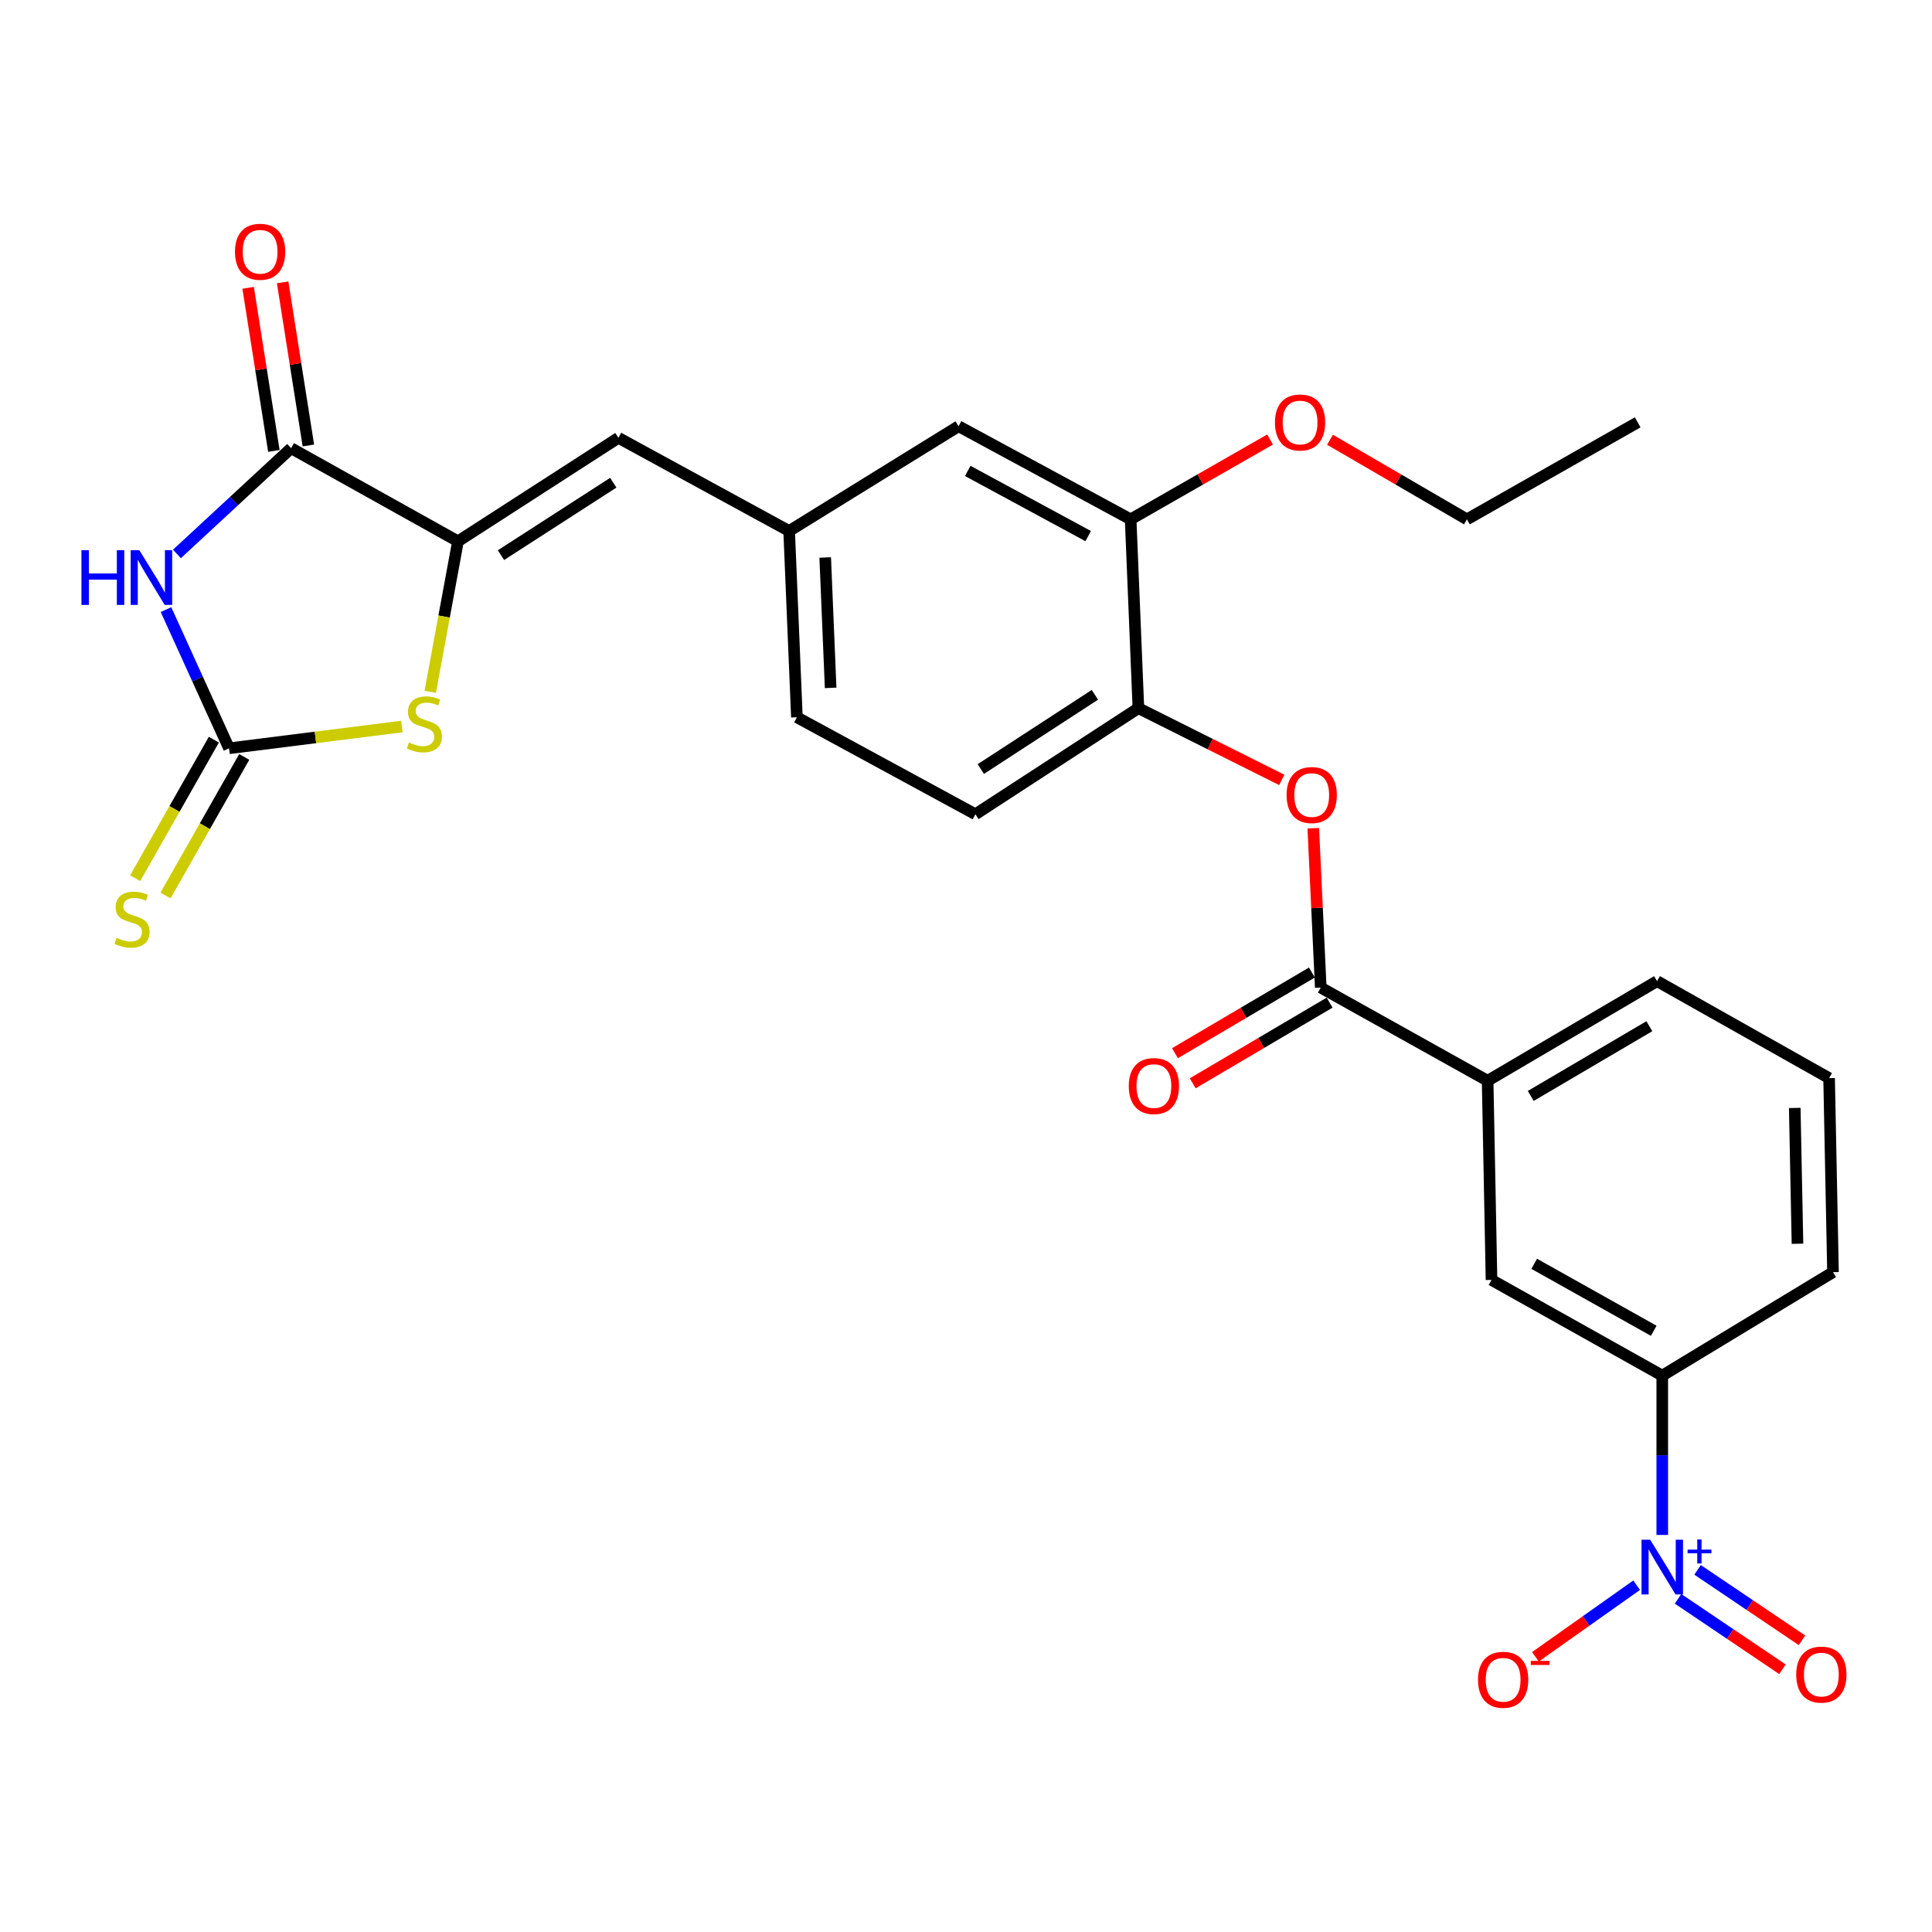 <?xml version='1.0' encoding='iso-8859-1'?>
<svg version='1.1' baseProfile='full'
              xmlns='http://www.w3.org/2000/svg'
                      xmlns:rdkit='http://www.rdkit.org/xml'
                      xmlns:xlink='http://www.w3.org/1999/xlink'
                  xml:space='preserve'
width='1000px' height='1000px' viewBox='0 0 1000 1000'>
<!-- END OF HEADER -->
<rect style='opacity:1.0;fill:#FFFFFF;stroke:none' width='1000' height='1000' x='0' y='0'> </rect>
<path class='bond-0' d='M 85.921,315.533 L 102.238,351.425' style='fill:none;fill-rule:evenodd;stroke:#0000FF;stroke-width:6px;stroke-linecap:butt;stroke-linejoin:miter;stroke-opacity:1' />
<path class='bond-0' d='M 102.238,351.425 L 118.556,387.317' style='fill:none;fill-rule:evenodd;stroke:#000000;stroke-width:6px;stroke-linecap:butt;stroke-linejoin:miter;stroke-opacity:1' />
<path class='bond-2' d='M 91.583,286.718 L 121.134,259.352' style='fill:none;fill-rule:evenodd;stroke:#0000FF;stroke-width:6px;stroke-linecap:butt;stroke-linejoin:miter;stroke-opacity:1' />
<path class='bond-2' d='M 121.134,259.352 L 150.686,231.985' style='fill:none;fill-rule:evenodd;stroke:#000000;stroke-width:6px;stroke-linecap:butt;stroke-linejoin:miter;stroke-opacity:1' />
<path class='bond-4' d='M 118.556,387.317 L 163.288,381.689' style='fill:none;fill-rule:evenodd;stroke:#000000;stroke-width:6px;stroke-linecap:butt;stroke-linejoin:miter;stroke-opacity:1' />
<path class='bond-4' d='M 163.288,381.689 L 208.019,376.061' style='fill:none;fill-rule:evenodd;stroke:#CCCC00;stroke-width:6px;stroke-linecap:butt;stroke-linejoin:miter;stroke-opacity:1' />
<path class='bond-13' d='M 110.694,382.85 L 90.321,418.71' style='fill:none;fill-rule:evenodd;stroke:#000000;stroke-width:6px;stroke-linecap:butt;stroke-linejoin:miter;stroke-opacity:1' />
<path class='bond-13' d='M 90.321,418.71 L 69.947,454.57' style='fill:none;fill-rule:evenodd;stroke:#CCCC00;stroke-width:6px;stroke-linecap:butt;stroke-linejoin:miter;stroke-opacity:1' />
<path class='bond-13' d='M 126.418,391.784 L 106.044,427.644' style='fill:none;fill-rule:evenodd;stroke:#000000;stroke-width:6px;stroke-linecap:butt;stroke-linejoin:miter;stroke-opacity:1' />
<path class='bond-13' d='M 106.044,427.644 L 85.671,463.503' style='fill:none;fill-rule:evenodd;stroke:#CCCC00;stroke-width:6px;stroke-linecap:butt;stroke-linejoin:miter;stroke-opacity:1' />
<path class='bond-1' d='M 237.047,280.179 L 150.686,231.985' style='fill:none;fill-rule:evenodd;stroke:#000000;stroke-width:6px;stroke-linecap:butt;stroke-linejoin:miter;stroke-opacity:1' />
<path class='bond-6' d='M 237.047,280.179 L 320.083,226.62' style='fill:none;fill-rule:evenodd;stroke:#000000;stroke-width:6px;stroke-linecap:butt;stroke-linejoin:miter;stroke-opacity:1' />
<path class='bond-6' d='M 259.305,287.342 L 317.43,249.851' style='fill:none;fill-rule:evenodd;stroke:#000000;stroke-width:6px;stroke-linecap:butt;stroke-linejoin:miter;stroke-opacity:1' />
<path class='bond-28' d='M 237.047,280.179 L 229.869,319.128' style='fill:none;fill-rule:evenodd;stroke:#000000;stroke-width:6px;stroke-linecap:butt;stroke-linejoin:miter;stroke-opacity:1' />
<path class='bond-28' d='M 229.869,319.128 L 222.691,358.078' style='fill:none;fill-rule:evenodd;stroke:#CCCC00;stroke-width:6px;stroke-linecap:butt;stroke-linejoin:miter;stroke-opacity:1' />
<path class='bond-17' d='M 159.617,230.576 L 152.957,188.367' style='fill:none;fill-rule:evenodd;stroke:#000000;stroke-width:6px;stroke-linecap:butt;stroke-linejoin:miter;stroke-opacity:1' />
<path class='bond-17' d='M 152.957,188.367 L 146.298,146.158' style='fill:none;fill-rule:evenodd;stroke:#FF0000;stroke-width:6px;stroke-linecap:butt;stroke-linejoin:miter;stroke-opacity:1' />
<path class='bond-17' d='M 141.754,233.394 L 135.094,191.185' style='fill:none;fill-rule:evenodd;stroke:#000000;stroke-width:6px;stroke-linecap:butt;stroke-linejoin:miter;stroke-opacity:1' />
<path class='bond-17' d='M 135.094,191.185 L 128.435,148.976' style='fill:none;fill-rule:evenodd;stroke:#FF0000;stroke-width:6px;stroke-linecap:butt;stroke-linejoin:miter;stroke-opacity:1' />
<path class='bond-3' d='M 860.385,794.49 L 860.385,753.253' style='fill:none;fill-rule:evenodd;stroke:#0000FF;stroke-width:6px;stroke-linecap:butt;stroke-linejoin:miter;stroke-opacity:1' />
<path class='bond-3' d='M 860.385,753.253 L 860.385,712.017' style='fill:none;fill-rule:evenodd;stroke:#000000;stroke-width:6px;stroke-linecap:butt;stroke-linejoin:miter;stroke-opacity:1' />
<path class='bond-14' d='M 847.123,820.505 L 820.926,839.03' style='fill:none;fill-rule:evenodd;stroke:#0000FF;stroke-width:6px;stroke-linecap:butt;stroke-linejoin:miter;stroke-opacity:1' />
<path class='bond-14' d='M 820.926,839.03 L 794.729,857.555' style='fill:none;fill-rule:evenodd;stroke:#FF0000;stroke-width:6px;stroke-linecap:butt;stroke-linejoin:miter;stroke-opacity:1' />
<path class='bond-15' d='M 868.551,827.545 L 895.569,845.774' style='fill:none;fill-rule:evenodd;stroke:#0000FF;stroke-width:6px;stroke-linecap:butt;stroke-linejoin:miter;stroke-opacity:1' />
<path class='bond-15' d='M 895.569,845.774 L 922.586,864.003' style='fill:none;fill-rule:evenodd;stroke:#FF0000;stroke-width:6px;stroke-linecap:butt;stroke-linejoin:miter;stroke-opacity:1' />
<path class='bond-15' d='M 878.666,812.554 L 905.683,830.783' style='fill:none;fill-rule:evenodd;stroke:#0000FF;stroke-width:6px;stroke-linecap:butt;stroke-linejoin:miter;stroke-opacity:1' />
<path class='bond-15' d='M 905.683,830.783 L 932.701,849.013' style='fill:none;fill-rule:evenodd;stroke:#FF0000;stroke-width:6px;stroke-linecap:butt;stroke-linejoin:miter;stroke-opacity:1' />
<path class='bond-5' d='M 683.623,511.173 L 681.688,469.929' style='fill:none;fill-rule:evenodd;stroke:#000000;stroke-width:6px;stroke-linecap:butt;stroke-linejoin:miter;stroke-opacity:1' />
<path class='bond-5' d='M 681.688,469.929 L 679.752,428.685' style='fill:none;fill-rule:evenodd;stroke:#FF0000;stroke-width:6px;stroke-linecap:butt;stroke-linejoin:miter;stroke-opacity:1' />
<path class='bond-10' d='M 683.623,511.173 L 769.995,559.397' style='fill:none;fill-rule:evenodd;stroke:#000000;stroke-width:6px;stroke-linecap:butt;stroke-linejoin:miter;stroke-opacity:1' />
<path class='bond-19' d='M 679.034,503.382 L 643.601,524.258' style='fill:none;fill-rule:evenodd;stroke:#000000;stroke-width:6px;stroke-linecap:butt;stroke-linejoin:miter;stroke-opacity:1' />
<path class='bond-19' d='M 643.601,524.258 L 608.168,545.133' style='fill:none;fill-rule:evenodd;stroke:#FF0000;stroke-width:6px;stroke-linecap:butt;stroke-linejoin:miter;stroke-opacity:1' />
<path class='bond-19' d='M 688.213,518.963 L 652.781,539.839' style='fill:none;fill-rule:evenodd;stroke:#000000;stroke-width:6px;stroke-linecap:butt;stroke-linejoin:miter;stroke-opacity:1' />
<path class='bond-19' d='M 652.781,539.839 L 617.348,560.714' style='fill:none;fill-rule:evenodd;stroke:#FF0000;stroke-width:6px;stroke-linecap:butt;stroke-linejoin:miter;stroke-opacity:1' />
<path class='bond-16' d='M 320.083,226.62 L 408.454,274.844' style='fill:none;fill-rule:evenodd;stroke:#000000;stroke-width:6px;stroke-linecap:butt;stroke-linejoin:miter;stroke-opacity:1' />
<path class='bond-7' d='M 663.434,403.671 L 626.334,385.111' style='fill:none;fill-rule:evenodd;stroke:#FF0000;stroke-width:6px;stroke-linecap:butt;stroke-linejoin:miter;stroke-opacity:1' />
<path class='bond-7' d='M 626.334,385.111 L 589.235,366.55' style='fill:none;fill-rule:evenodd;stroke:#000000;stroke-width:6px;stroke-linecap:butt;stroke-linejoin:miter;stroke-opacity:1' />
<path class='bond-8' d='M 860.385,712.017 L 772.004,662.486' style='fill:none;fill-rule:evenodd;stroke:#000000;stroke-width:6px;stroke-linecap:butt;stroke-linejoin:miter;stroke-opacity:1' />
<path class='bond-8' d='M 855.969,688.811 L 794.102,654.14' style='fill:none;fill-rule:evenodd;stroke:#000000;stroke-width:6px;stroke-linecap:butt;stroke-linejoin:miter;stroke-opacity:1' />
<path class='bond-30' d='M 860.385,712.017 L 948.756,658.468' style='fill:none;fill-rule:evenodd;stroke:#000000;stroke-width:6px;stroke-linecap:butt;stroke-linejoin:miter;stroke-opacity:1' />
<path class='bond-9' d='M 589.235,366.55 L 504.872,421.456' style='fill:none;fill-rule:evenodd;stroke:#000000;stroke-width:6px;stroke-linecap:butt;stroke-linejoin:miter;stroke-opacity:1' />
<path class='bond-9' d='M 566.716,359.63 L 507.662,398.063' style='fill:none;fill-rule:evenodd;stroke:#000000;stroke-width:6px;stroke-linecap:butt;stroke-linejoin:miter;stroke-opacity:1' />
<path class='bond-29' d='M 589.235,366.55 L 585.216,268.816' style='fill:none;fill-rule:evenodd;stroke:#000000;stroke-width:6px;stroke-linecap:butt;stroke-linejoin:miter;stroke-opacity:1' />
<path class='bond-11' d='M 769.995,559.397 L 772.004,662.486' style='fill:none;fill-rule:evenodd;stroke:#000000;stroke-width:6px;stroke-linecap:butt;stroke-linejoin:miter;stroke-opacity:1' />
<path class='bond-24' d='M 769.995,559.397 L 857.693,507.837' style='fill:none;fill-rule:evenodd;stroke:#000000;stroke-width:6px;stroke-linecap:butt;stroke-linejoin:miter;stroke-opacity:1' />
<path class='bond-24' d='M 792.315,567.253 L 853.704,531.161' style='fill:none;fill-rule:evenodd;stroke:#000000;stroke-width:6px;stroke-linecap:butt;stroke-linejoin:miter;stroke-opacity:1' />
<path class='bond-12' d='M 585.216,268.816 L 496.152,220.612' style='fill:none;fill-rule:evenodd;stroke:#000000;stroke-width:6px;stroke-linecap:butt;stroke-linejoin:miter;stroke-opacity:1' />
<path class='bond-12' d='M 563.249,277.49 L 500.904,243.747' style='fill:none;fill-rule:evenodd;stroke:#000000;stroke-width:6px;stroke-linecap:butt;stroke-linejoin:miter;stroke-opacity:1' />
<path class='bond-22' d='M 585.216,268.816 L 621.302,248.154' style='fill:none;fill-rule:evenodd;stroke:#000000;stroke-width:6px;stroke-linecap:butt;stroke-linejoin:miter;stroke-opacity:1' />
<path class='bond-22' d='M 621.302,248.154 L 657.387,227.493' style='fill:none;fill-rule:evenodd;stroke:#FF0000;stroke-width:6px;stroke-linecap:butt;stroke-linejoin:miter;stroke-opacity:1' />
<path class='bond-18' d='M 408.454,274.844 L 496.152,220.612' style='fill:none;fill-rule:evenodd;stroke:#000000;stroke-width:6px;stroke-linecap:butt;stroke-linejoin:miter;stroke-opacity:1' />
<path class='bond-21' d='M 408.454,274.844 L 412.473,371.262' style='fill:none;fill-rule:evenodd;stroke:#000000;stroke-width:6px;stroke-linecap:butt;stroke-linejoin:miter;stroke-opacity:1' />
<path class='bond-21' d='M 427.125,288.554 L 429.938,356.047' style='fill:none;fill-rule:evenodd;stroke:#000000;stroke-width:6px;stroke-linecap:butt;stroke-linejoin:miter;stroke-opacity:1' />
<path class='bond-20' d='M 504.872,421.456 L 412.473,371.262' style='fill:none;fill-rule:evenodd;stroke:#000000;stroke-width:6px;stroke-linecap:butt;stroke-linejoin:miter;stroke-opacity:1' />
<path class='bond-26' d='M 688.411,227.612 L 723.848,248.214' style='fill:none;fill-rule:evenodd;stroke:#FF0000;stroke-width:6px;stroke-linecap:butt;stroke-linejoin:miter;stroke-opacity:1' />
<path class='bond-26' d='M 723.848,248.214 L 759.285,268.816' style='fill:none;fill-rule:evenodd;stroke:#000000;stroke-width:6px;stroke-linecap:butt;stroke-linejoin:miter;stroke-opacity:1' />
<path class='bond-23' d='M 948.756,658.468 L 946.737,558.041' style='fill:none;fill-rule:evenodd;stroke:#000000;stroke-width:6px;stroke-linecap:butt;stroke-linejoin:miter;stroke-opacity:1' />
<path class='bond-23' d='M 930.373,643.767 L 928.959,573.468' style='fill:none;fill-rule:evenodd;stroke:#000000;stroke-width:6px;stroke-linecap:butt;stroke-linejoin:miter;stroke-opacity:1' />
<path class='bond-25' d='M 857.693,507.837 L 946.737,558.041' style='fill:none;fill-rule:evenodd;stroke:#000000;stroke-width:6px;stroke-linecap:butt;stroke-linejoin:miter;stroke-opacity:1' />
<path class='bond-27' d='M 759.285,268.816 L 847.656,218.603' style='fill:none;fill-rule:evenodd;stroke:#000000;stroke-width:6px;stroke-linecap:butt;stroke-linejoin:miter;stroke-opacity:1' />
<path  class='atom-0' d='M 42.159 284.786
L 45.999 284.786
L 45.999 296.826
L 60.479 296.826
L 60.479 284.786
L 64.319 284.786
L 64.319 313.106
L 60.479 313.106
L 60.479 300.026
L 45.999 300.026
L 45.999 313.106
L 42.159 313.106
L 42.159 284.786
' fill='#0000FF'/>
<path  class='atom-0' d='M 72.119 284.786
L 81.399 299.786
Q 82.319 301.266, 83.799 303.946
Q 85.279 306.626, 85.359 306.786
L 85.359 284.786
L 89.119 284.786
L 89.119 313.106
L 85.239 313.106
L 75.279 296.706
Q 74.119 294.786, 72.879 292.586
Q 71.679 290.386, 71.319 289.706
L 71.319 313.106
L 67.639 313.106
L 67.639 284.786
L 72.119 284.786
' fill='#0000FF'/>
<path  class='atom-4' d='M 854.125 796.968
L 863.405 811.968
Q 864.325 813.448, 865.805 816.128
Q 867.285 818.808, 867.365 818.968
L 867.365 796.968
L 871.125 796.968
L 871.125 825.288
L 867.245 825.288
L 857.285 808.888
Q 856.125 806.968, 854.885 804.768
Q 853.685 802.568, 853.325 801.888
L 853.325 825.288
L 849.645 825.288
L 849.645 796.968
L 854.125 796.968
' fill='#0000FF'/>
<path  class='atom-4' d='M 873.501 802.072
L 878.491 802.072
L 878.491 796.819
L 880.708 796.819
L 880.708 802.072
L 885.83 802.072
L 885.83 803.973
L 880.708 803.973
L 880.708 809.253
L 878.491 809.253
L 878.491 803.973
L 873.501 803.973
L 873.501 802.072
' fill='#0000FF'/>
<path  class='atom-5' d='M 211.646 384.318
Q 211.966 384.438, 213.286 384.998
Q 214.606 385.558, 216.046 385.918
Q 217.526 386.238, 218.966 386.238
Q 221.646 386.238, 223.206 384.958
Q 224.766 383.638, 224.766 381.358
Q 224.766 379.798, 223.966 378.838
Q 223.206 377.878, 222.006 377.358
Q 220.806 376.838, 218.806 376.238
Q 216.286 375.478, 214.766 374.758
Q 213.286 374.038, 212.206 372.518
Q 211.166 370.998, 211.166 368.438
Q 211.166 364.878, 213.566 362.678
Q 216.006 360.478, 220.806 360.478
Q 224.086 360.478, 227.806 362.038
L 226.886 365.118
Q 223.486 363.718, 220.926 363.718
Q 218.166 363.718, 216.646 364.878
Q 215.126 365.998, 215.166 367.958
Q 215.166 369.478, 215.926 370.398
Q 216.726 371.318, 217.846 371.838
Q 219.006 372.358, 220.926 372.958
Q 223.486 373.758, 225.006 374.558
Q 226.526 375.358, 227.606 376.998
Q 228.726 378.598, 228.726 381.358
Q 228.726 385.278, 226.086 387.398
Q 223.486 389.478, 219.126 389.478
Q 216.606 389.478, 214.686 388.918
Q 212.806 388.398, 210.566 387.478
L 211.646 384.318
' fill='#CCCC00'/>
<path  class='atom-8' d='M 665.942 411.509
Q 665.942 404.709, 669.302 400.909
Q 672.662 397.109, 678.942 397.109
Q 685.222 397.109, 688.582 400.909
Q 691.942 404.709, 691.942 411.509
Q 691.942 418.389, 688.542 422.309
Q 685.142 426.189, 678.942 426.189
Q 672.702 426.189, 669.302 422.309
Q 665.942 418.429, 665.942 411.509
M 678.942 422.989
Q 683.262 422.989, 685.582 420.109
Q 687.942 417.189, 687.942 411.509
Q 687.942 405.949, 685.582 403.149
Q 683.262 400.309, 678.942 400.309
Q 674.622 400.309, 672.262 403.109
Q 669.942 405.909, 669.942 411.509
Q 669.942 417.229, 672.262 420.109
Q 674.622 422.989, 678.942 422.989
' fill='#FF0000'/>
<path  class='atom-14' d='M 60.343 485.418
Q 60.663 485.538, 61.983 486.098
Q 63.303 486.658, 64.743 487.018
Q 66.223 487.338, 67.663 487.338
Q 70.343 487.338, 71.903 486.058
Q 73.463 484.738, 73.463 482.458
Q 73.463 480.898, 72.663 479.938
Q 71.903 478.978, 70.703 478.458
Q 69.503 477.938, 67.503 477.338
Q 64.983 476.578, 63.463 475.858
Q 61.983 475.138, 60.903 473.618
Q 59.863 472.098, 59.863 469.538
Q 59.863 465.978, 62.263 463.778
Q 64.703 461.578, 69.503 461.578
Q 72.783 461.578, 76.503 463.138
L 75.583 466.218
Q 72.183 464.818, 69.623 464.818
Q 66.863 464.818, 65.343 465.978
Q 63.823 467.098, 63.863 469.058
Q 63.863 470.578, 64.623 471.498
Q 65.423 472.418, 66.543 472.938
Q 67.703 473.458, 69.623 474.058
Q 72.183 474.858, 73.703 475.658
Q 75.223 476.458, 76.303 478.098
Q 77.423 479.698, 77.423 482.458
Q 77.423 486.378, 74.783 488.498
Q 72.183 490.578, 67.823 490.578
Q 65.303 490.578, 63.383 490.018
Q 61.503 489.498, 59.263 488.578
L 60.343 485.418
' fill='#CCCC00'/>
<path  class='atom-15' d='M 765.022 869.448
Q 765.022 862.648, 768.382 858.848
Q 771.742 855.048, 778.022 855.048
Q 784.302 855.048, 787.662 858.848
Q 791.022 862.648, 791.022 869.448
Q 791.022 876.328, 787.622 880.248
Q 784.222 884.128, 778.022 884.128
Q 771.782 884.128, 768.382 880.248
Q 765.022 876.368, 765.022 869.448
M 778.022 880.928
Q 782.342 880.928, 784.662 878.048
Q 787.022 875.128, 787.022 869.448
Q 787.022 863.888, 784.662 861.088
Q 782.342 858.248, 778.022 858.248
Q 773.702 858.248, 771.342 861.048
Q 769.022 863.848, 769.022 869.448
Q 769.022 875.168, 771.342 878.048
Q 773.702 880.928, 778.022 880.928
' fill='#FF0000'/>
<path  class='atom-15' d='M 792.342 859.671
L 802.031 859.671
L 802.031 861.783
L 792.342 861.783
L 792.342 859.671
' fill='#FF0000'/>
<path  class='atom-16' d='M 929.728 866.766
Q 929.728 859.966, 933.088 856.166
Q 936.448 852.366, 942.728 852.366
Q 949.008 852.366, 952.368 856.166
Q 955.728 859.966, 955.728 866.766
Q 955.728 873.646, 952.328 877.566
Q 948.928 881.446, 942.728 881.446
Q 936.488 881.446, 933.088 877.566
Q 929.728 873.686, 929.728 866.766
M 942.728 878.246
Q 947.048 878.246, 949.368 875.366
Q 951.728 872.446, 951.728 866.766
Q 951.728 861.206, 949.368 858.406
Q 947.048 855.566, 942.728 855.566
Q 938.408 855.566, 936.048 858.366
Q 933.728 861.166, 933.728 866.766
Q 933.728 872.486, 936.048 875.366
Q 938.408 878.246, 942.728 878.246
' fill='#FF0000'/>
<path  class='atom-18' d='M 121.631 130.312
Q 121.631 123.512, 124.991 119.712
Q 128.351 115.912, 134.631 115.912
Q 140.911 115.912, 144.271 119.712
Q 147.631 123.512, 147.631 130.312
Q 147.631 137.192, 144.231 141.112
Q 140.831 144.992, 134.631 144.992
Q 128.391 144.992, 124.991 141.112
Q 121.631 137.232, 121.631 130.312
M 134.631 141.792
Q 138.951 141.792, 141.271 138.912
Q 143.631 135.992, 143.631 130.312
Q 143.631 124.752, 141.271 121.952
Q 138.951 119.112, 134.631 119.112
Q 130.311 119.112, 127.951 121.912
Q 125.631 124.712, 125.631 130.312
Q 125.631 136.032, 127.951 138.912
Q 130.311 141.792, 134.631 141.792
' fill='#FF0000'/>
<path  class='atom-20' d='M 584.252 562.139
Q 584.252 555.339, 587.612 551.539
Q 590.972 547.739, 597.252 547.739
Q 603.532 547.739, 606.892 551.539
Q 610.252 555.339, 610.252 562.139
Q 610.252 569.019, 606.852 572.939
Q 603.452 576.819, 597.252 576.819
Q 591.012 576.819, 587.612 572.939
Q 584.252 569.059, 584.252 562.139
M 597.252 573.619
Q 601.572 573.619, 603.892 570.739
Q 606.252 567.819, 606.252 562.139
Q 606.252 556.579, 603.892 553.779
Q 601.572 550.939, 597.252 550.939
Q 592.932 550.939, 590.572 553.739
Q 588.252 556.539, 588.252 562.139
Q 588.252 567.859, 590.572 570.739
Q 592.932 573.619, 597.252 573.619
' fill='#FF0000'/>
<path  class='atom-23' d='M 659.914 218.683
Q 659.914 211.883, 663.274 208.083
Q 666.634 204.283, 672.914 204.283
Q 679.194 204.283, 682.554 208.083
Q 685.914 211.883, 685.914 218.683
Q 685.914 225.563, 682.514 229.483
Q 679.114 233.363, 672.914 233.363
Q 666.674 233.363, 663.274 229.483
Q 659.914 225.603, 659.914 218.683
M 672.914 230.163
Q 677.234 230.163, 679.554 227.283
Q 681.914 224.363, 681.914 218.683
Q 681.914 213.123, 679.554 210.323
Q 677.234 207.483, 672.914 207.483
Q 668.594 207.483, 666.234 210.283
Q 663.914 213.083, 663.914 218.683
Q 663.914 224.403, 666.234 227.283
Q 668.594 230.163, 672.914 230.163
' fill='#FF0000'/>
</svg>
